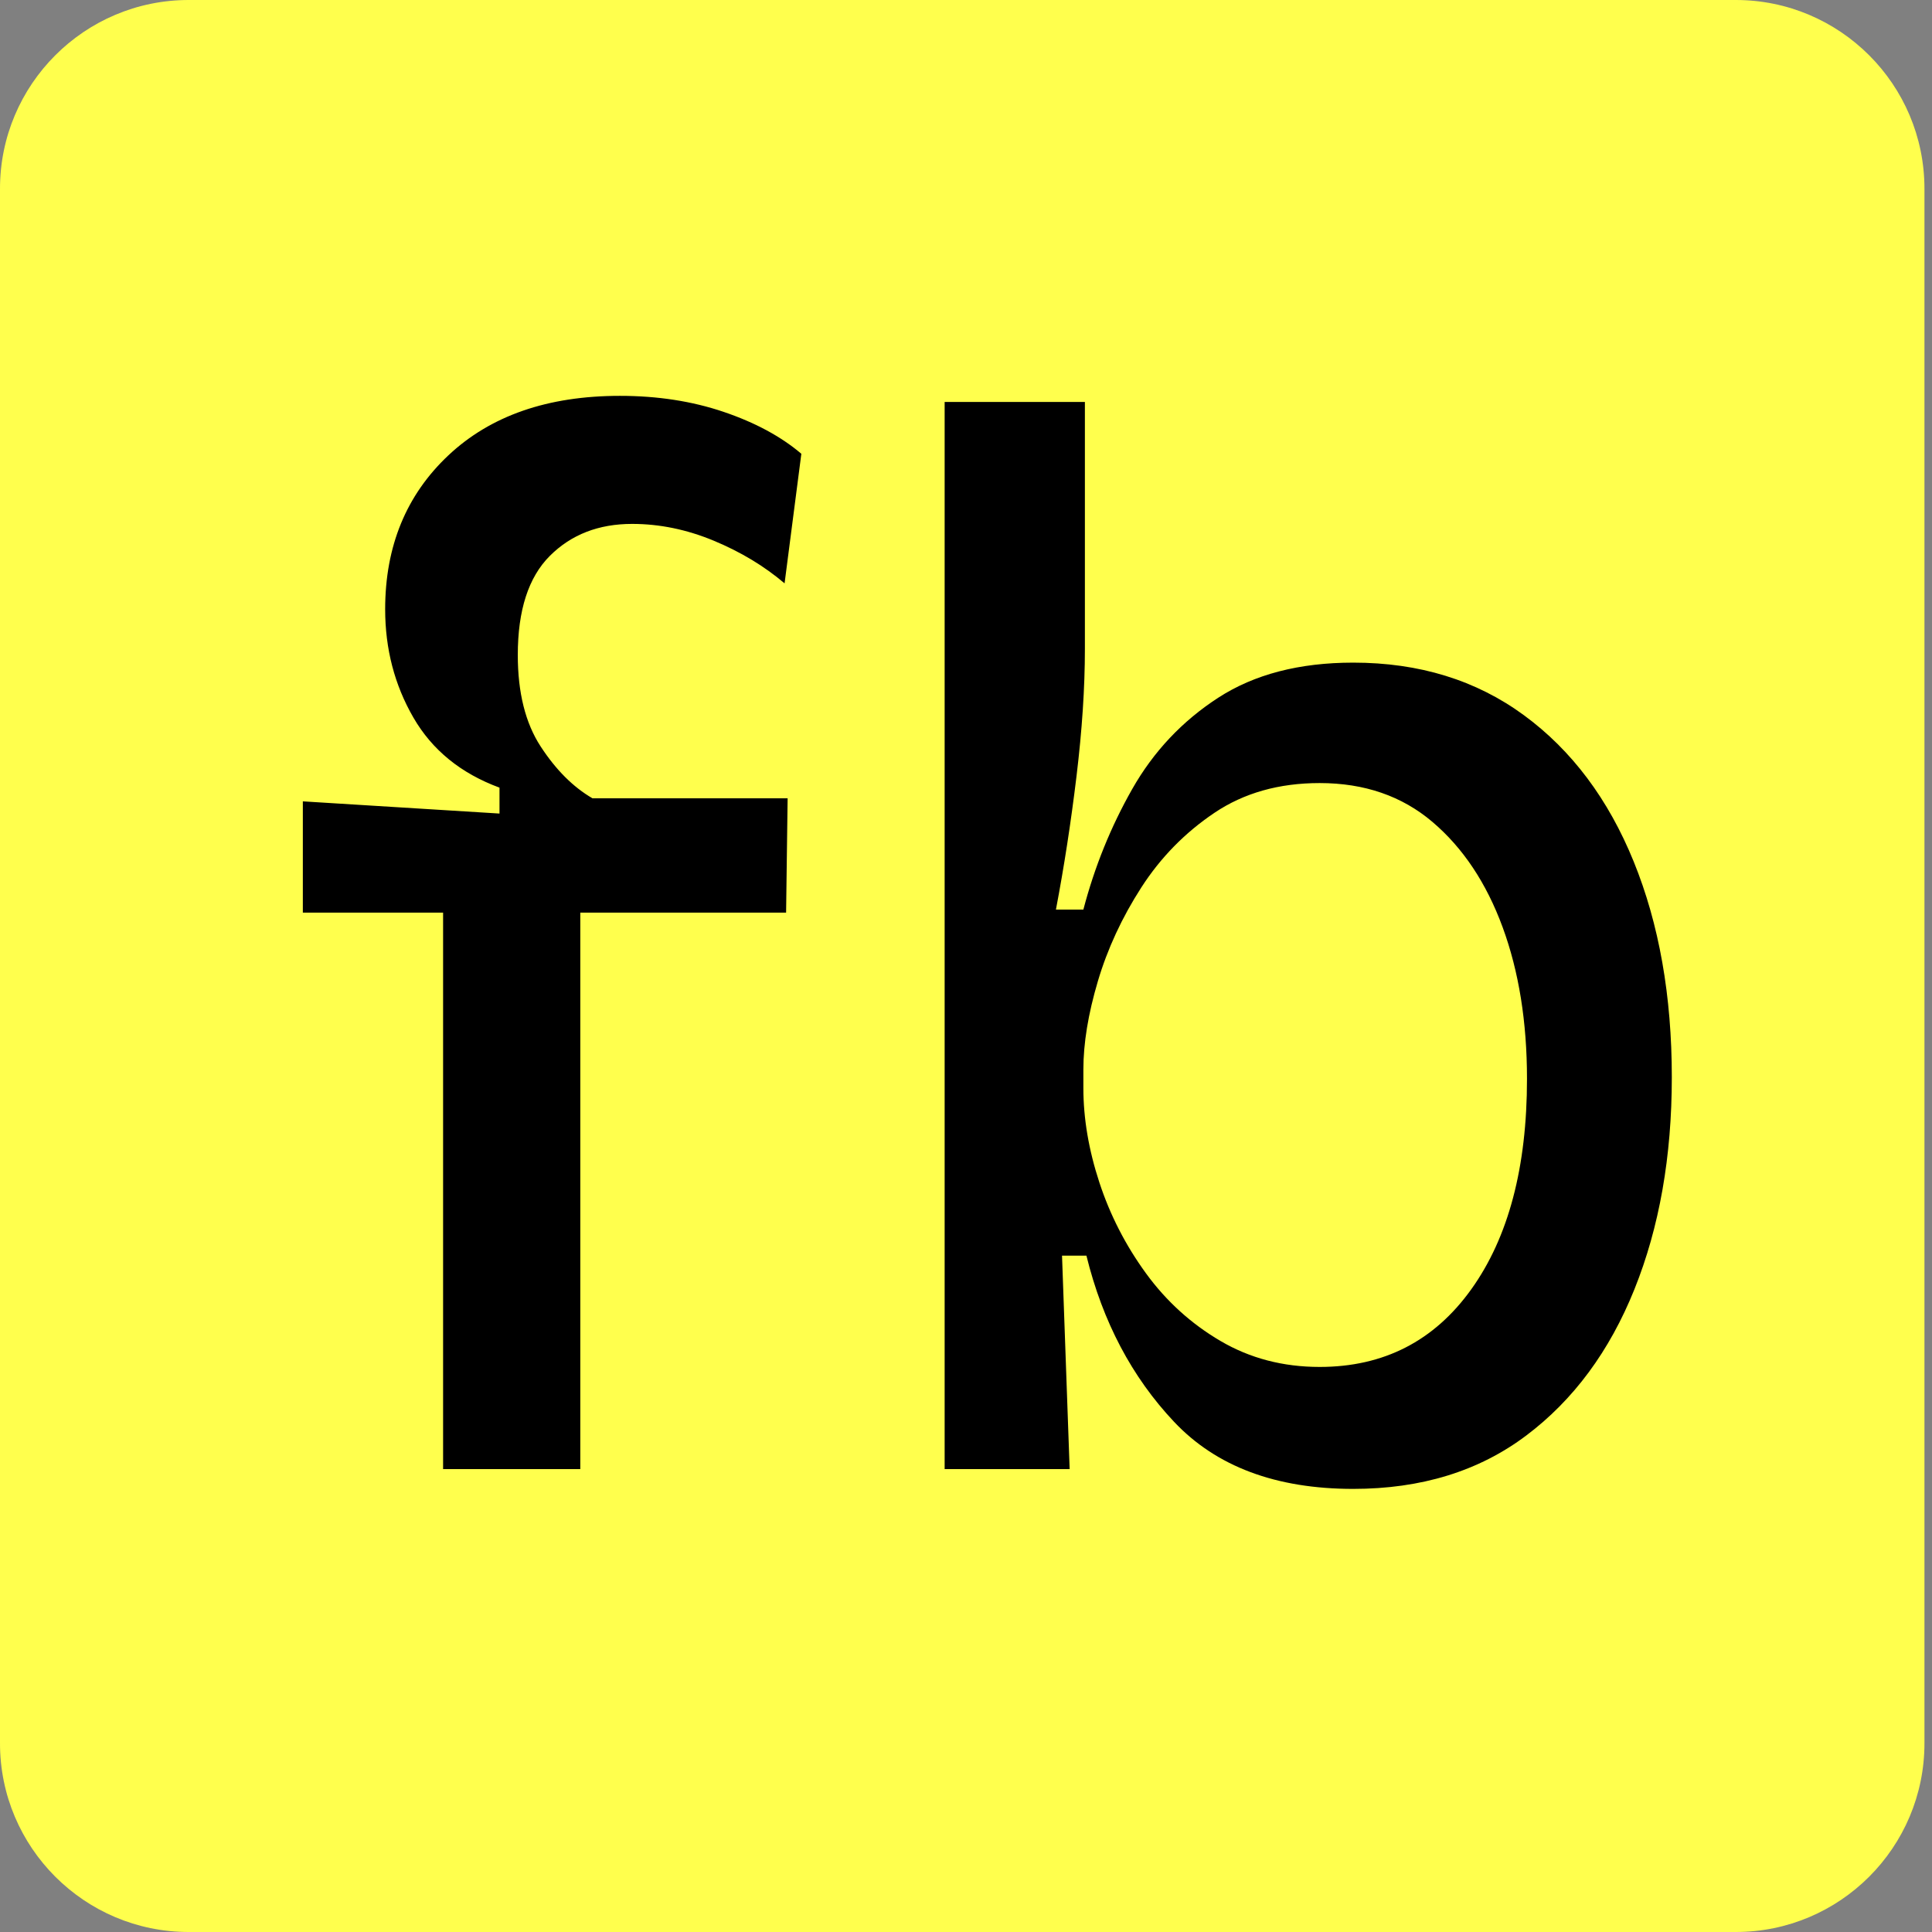 <?xml version="1.0" encoding="UTF-8" standalone="no"?>
<!-- Generator: Gravit.io -->
<svg xmlns="http://www.w3.org/2000/svg" xmlns:xlink="http://www.w3.org/1999/xlink" style="isolation:isolate" viewBox="0 0 512 512" width="512pt" height="512pt"><rect x="0" y="0" width="512" height="512" fill="#808080" stroke="none"/><path d="M 50 0 L 460 0 C 487.596 0 510 22.404 510 50 L 510 462 C 510 489.596 487.596 512 460 512 L 50 512 C 22.404 512 0 489.596 0 462 L 0 50 C 0 22.404 22.404 0 50 0 Z" style="stroke:none;fill:#FFFF4D;stroke-miterlimit:10;"/><path d=" M 117.424 389.32 L 153.784 389.32 L 153.784 241.86 L 208.324 241.86 L 208.728 211.56 L 157.016 211.56 C 151.899 208.597 147.32 204.019 143.28 197.824 C 139.24 191.629 137.22 183.549 137.22 173.584 C 137.22 161.733 140.048 152.98 145.704 147.324 C 151.36 141.668 158.632 138.84 167.52 138.84 C 174.792 138.84 181.997 140.321 189.134 143.284 C 196.271 146.247 202.533 150.017 207.92 154.596 L 212.364 120.256 C 206.977 115.677 200.109 111.974 191.76 109.146 C 183.411 106.318 174.253 104.904 164.288 104.904 C 145.165 104.904 130.015 110.156 118.838 120.66 C 107.661 131.164 102.072 144.765 102.072 161.464 C 102.072 171.968 104.563 181.529 109.546 190.148 C 114.529 198.767 122.137 204.961 132.372 208.732 L 132.372 215.6 L 80.256 212.368 L 80.256 241.86 L 117.424 241.86 L 117.424 389.32 Z  M 358.612 394.572 C 376.657 394.572 391.942 389.859 404.466 380.432 C 416.99 371.005 426.551 358.077 433.15 341.648 C 439.749 325.219 443.048 306.5 443.048 285.492 C 443.048 263.945 439.681 244.89 432.948 228.326 C 426.215 211.762 416.519 198.834 403.86 189.542 C 391.201 180.25 376.119 175.604 358.612 175.604 C 344.337 175.604 332.419 178.701 322.858 184.896 C 313.297 191.091 305.688 199.171 300.032 209.136 C 294.376 219.101 290.067 229.74 287.104 241.052 L 279.832 241.052 C 281.987 229.74 283.805 217.957 285.286 205.702 C 286.767 193.447 287.508 182.203 287.508 171.968 L 287.508 106.52 L 250.34 106.52 L 250.34 286.3 L 250.34 389.32 L 283.468 389.32 L 281.448 332.76 L 287.912 332.76 C 292.221 350.267 299.965 364.945 311.142 376.796 C 322.319 388.647 338.143 394.572 358.612 394.572 Z  M 349.724 362.252 C 340.028 362.252 331.275 359.963 323.464 355.384 C 315.653 350.805 309.055 344.813 303.668 337.406 C 298.281 329.999 294.174 321.987 291.346 313.368 C 288.518 304.749 287.104 296.4 287.104 288.32 L 287.104 283.472 C 287.104 276.469 288.383 268.659 290.942 260.04 C 293.501 251.421 297.339 243.139 302.456 235.194 C 307.573 227.249 314.037 220.65 321.848 215.398 C 329.659 210.146 338.951 207.52 349.724 207.52 C 361.575 207.52 371.54 210.954 379.62 217.822 C 387.7 224.69 393.895 233.982 398.204 245.698 C 402.513 257.414 404.668 270.813 404.668 285.896 C 404.668 309.328 399.753 327.912 389.922 341.648 C 380.091 355.384 366.692 362.252 349.724 362.252 Z " fill="rgb(0,0,0)"/></svg>